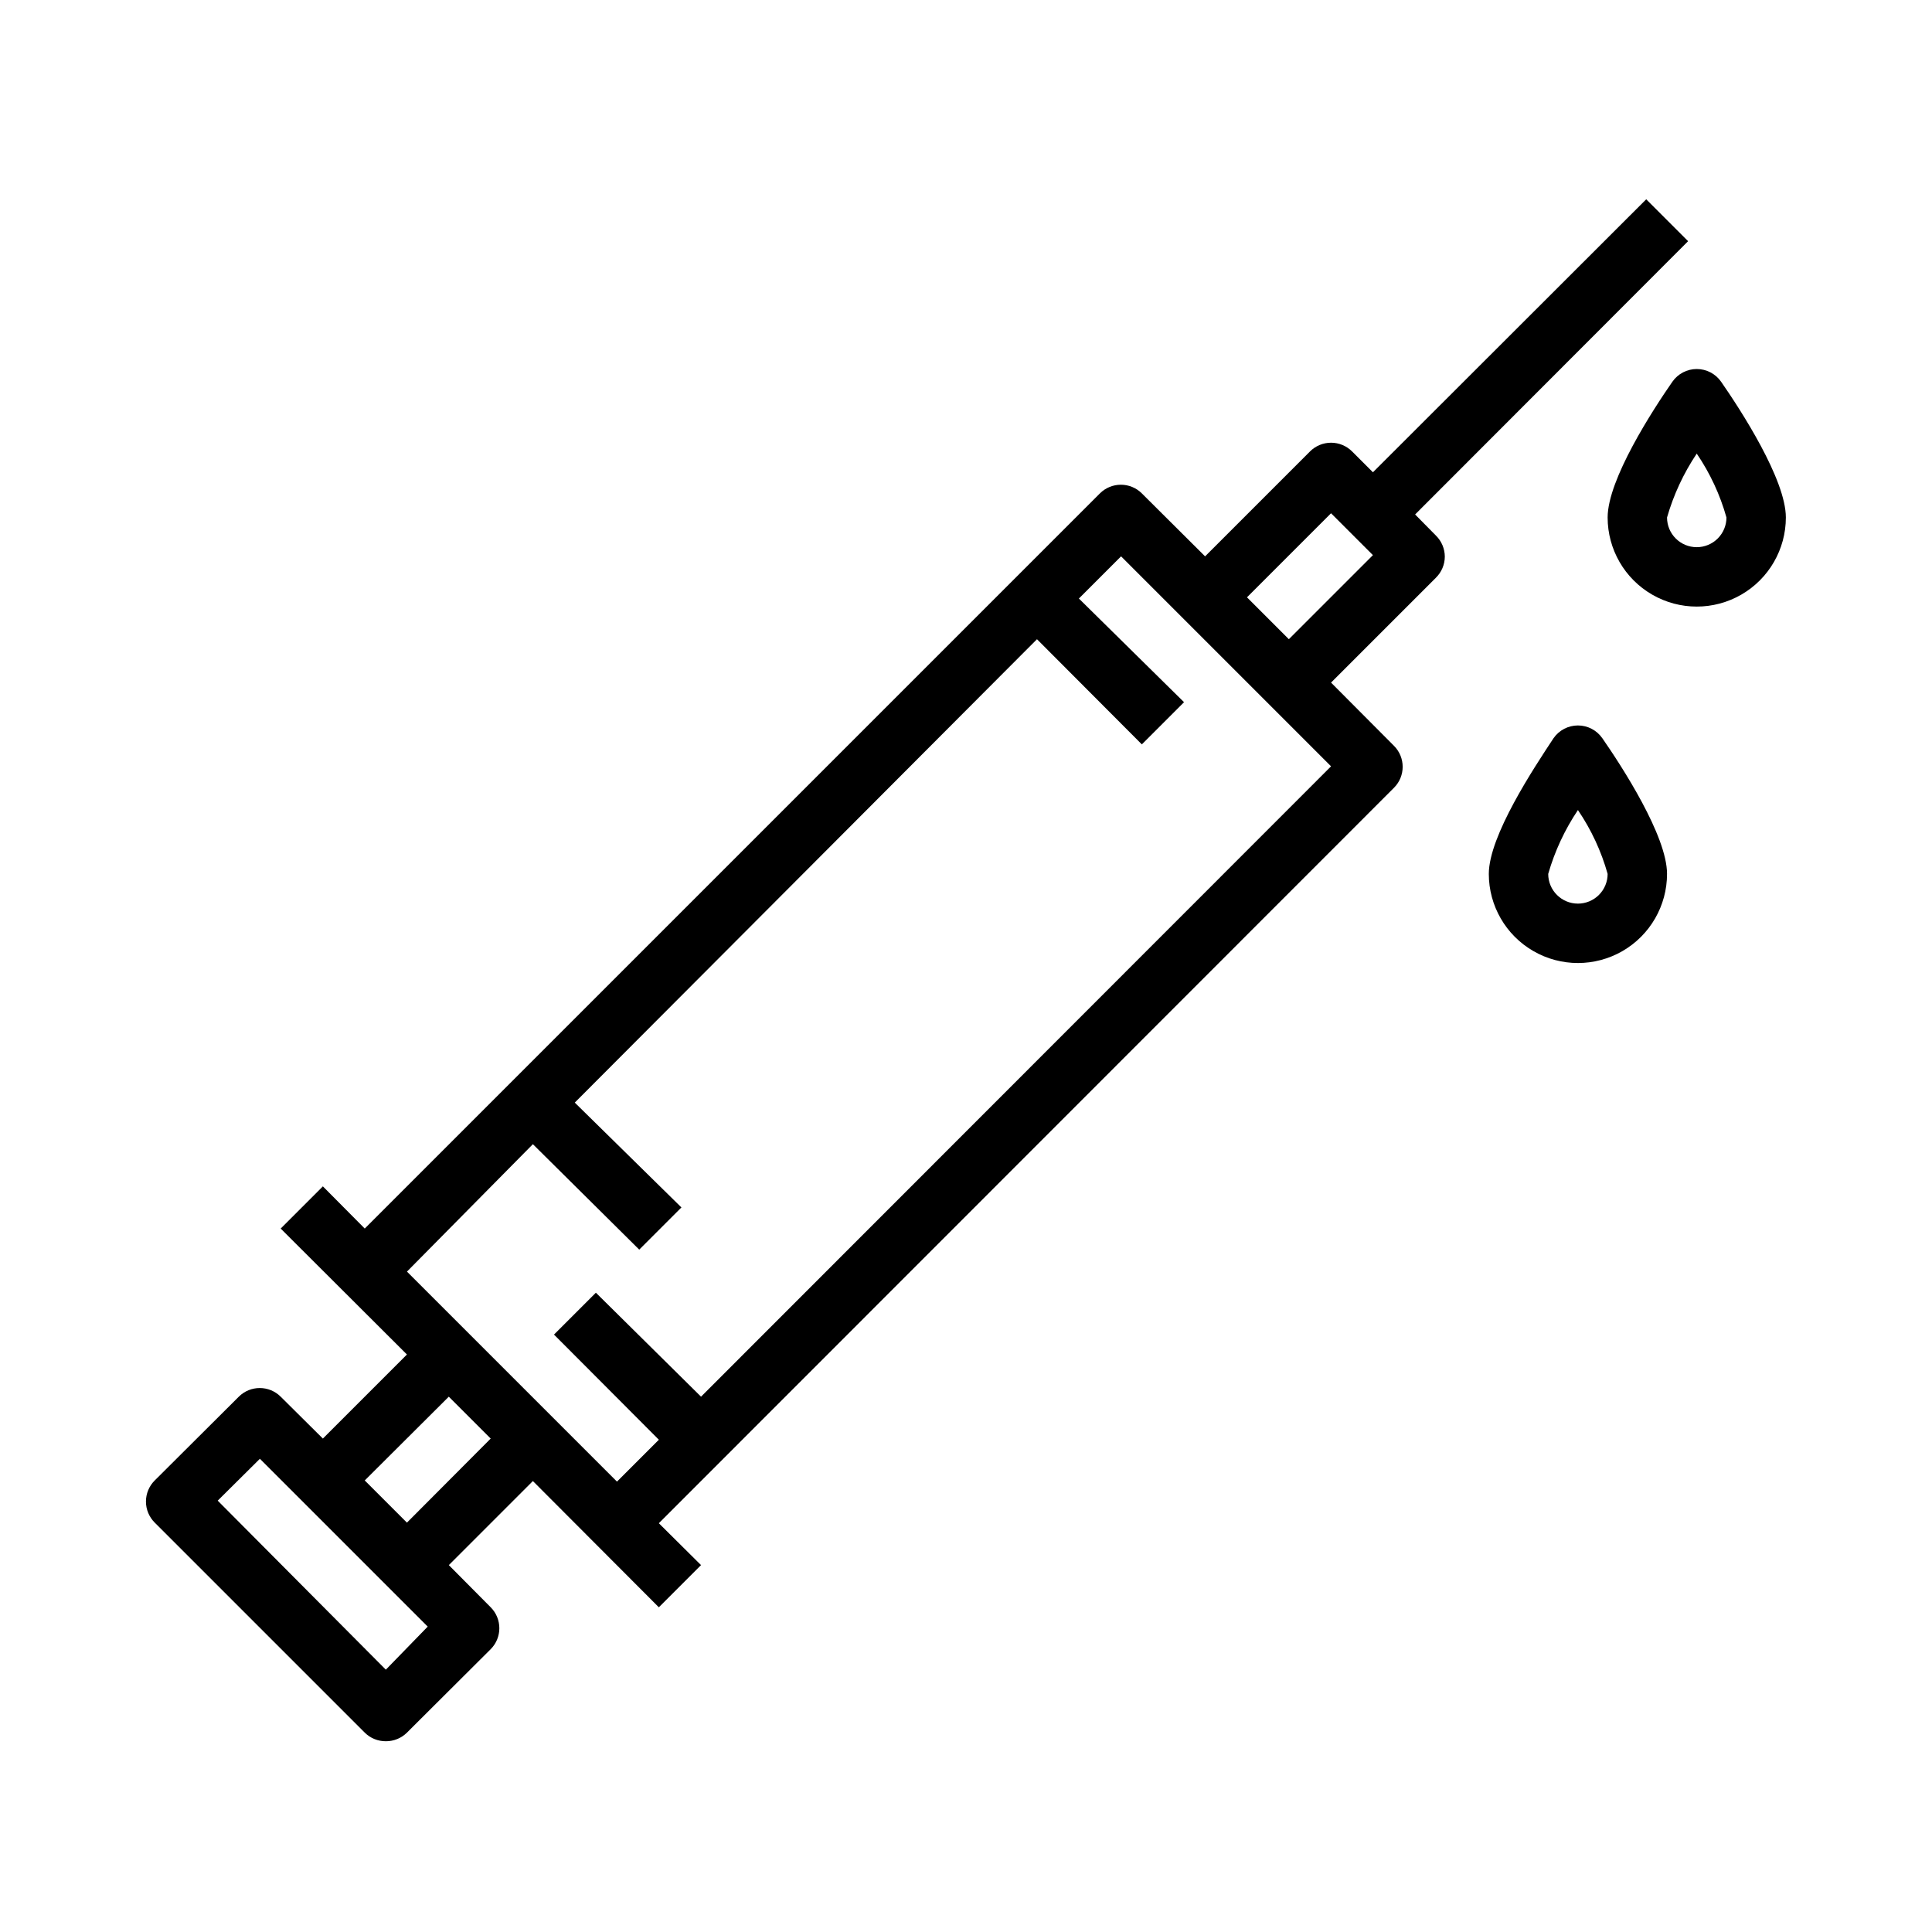 <?xml version="1.0" encoding="UTF-8"?>
<!-- Uploaded to: SVG Repo, www.svgrepo.com, Generator: SVG Repo Mixer Tools -->
<svg fill="#000000" width="800px" height="800px" version="1.1" viewBox="144 144 512 512" xmlns="http://www.w3.org/2000/svg">
 <g>
  <path d="m519.02 280.34 72.344-72.422-11.098-11.102-72.422 72.344-5.512-5.512v0.004c-1.48-1.492-3.492-2.328-5.59-2.328s-4.113 0.836-5.59 2.328l-27.789 27.789-16.766-16.688v-0.004c-3.07-3.051-8.031-3.051-11.102 0l-194.83 194.83-11.098-11.18-11.18 11.18 33.457 33.379-22.277 22.277-11.18-11.098c-3.07-3.055-8.027-3.055-11.098 0l-22.281 22.199c-1.488 1.477-2.328 3.488-2.328 5.586 0 2.102 0.84 4.113 2.328 5.59l55.656 55.656c1.488 1.473 3.496 2.293 5.59 2.281 2.094 0.012 4.106-0.809 5.59-2.281l22.199-22.121c3.051-3.07 3.051-8.027 0-11.098l-11.098-11.18 22.277-22.277 33.379 33.457 11.18-11.18-11.18-11.098 194.83-194.91c3.055-3.07 3.055-8.027 0-11.098l-16.688-16.766 27.789-27.789v-0.004c1.5-1.473 2.352-3.484 2.359-5.586-0.008-2.106-0.859-4.117-2.359-5.59zm-272.77 306.14-44.555-44.793 11.18-11.098 44.477 44.477zm5.59-38.965-11.18-11.18 22.277-22.199 11.102 11.098zm244.9-200.43-166.96 167.05-27.867-27.555-11.098 11.098 27.789 27.867-11.098 11.098-55.656-55.656 33.371-33.766 28.184 27.945 11.18-11.18-28.262-27.785 122.49-122.8 27.789 27.867 11.18-11.18-27.867-27.473 11.18-11.18zm-11.18-33.691-11.098-11.098 22.277-22.277 11.098 11.098z"/>
  <path d="m587.2 245.16c-5.195 7.477-17.16 25.898-17.16 35.977 0 8.434 4.5 16.23 11.809 20.449 7.305 4.219 16.309 4.219 23.613 0 7.309-4.219 11.809-12.016 11.809-20.449 0-10.078-11.965-28.496-17.16-35.977-1.473-2.109-3.883-3.367-6.457-3.367-2.57 0-4.981 1.258-6.453 3.367zm6.453 43.848c-4.348 0-7.871-3.523-7.871-7.871 1.73-6.019 4.387-11.73 7.871-16.926 3.523 5.18 6.184 10.895 7.875 16.926 0 2.086-0.832 4.09-2.309 5.566-1.473 1.473-3.477 2.305-5.566 2.305z"/>
  <path d="m555.71 339.62c-5.195 7.871-17.16 25.898-17.16 35.977v-0.004c0 8.438 4.5 16.234 11.809 20.453 7.305 4.219 16.309 4.219 23.613 0 7.309-4.219 11.809-12.016 11.809-20.453 0-10.078-11.965-28.496-17.16-35.977v0.004c-1.473-2.109-3.883-3.367-6.453-3.367-2.574 0-4.984 1.258-6.457 3.367zm6.453 43.848h0.004c-4.348 0-7.875-3.527-7.875-7.875 1.73-6.016 4.387-11.727 7.875-16.922 3.519 5.176 6.18 10.895 7.871 16.922 0 2.09-0.832 4.09-2.305 5.566-1.477 1.477-3.481 2.309-5.566 2.309z"/>
 </g>
</svg>